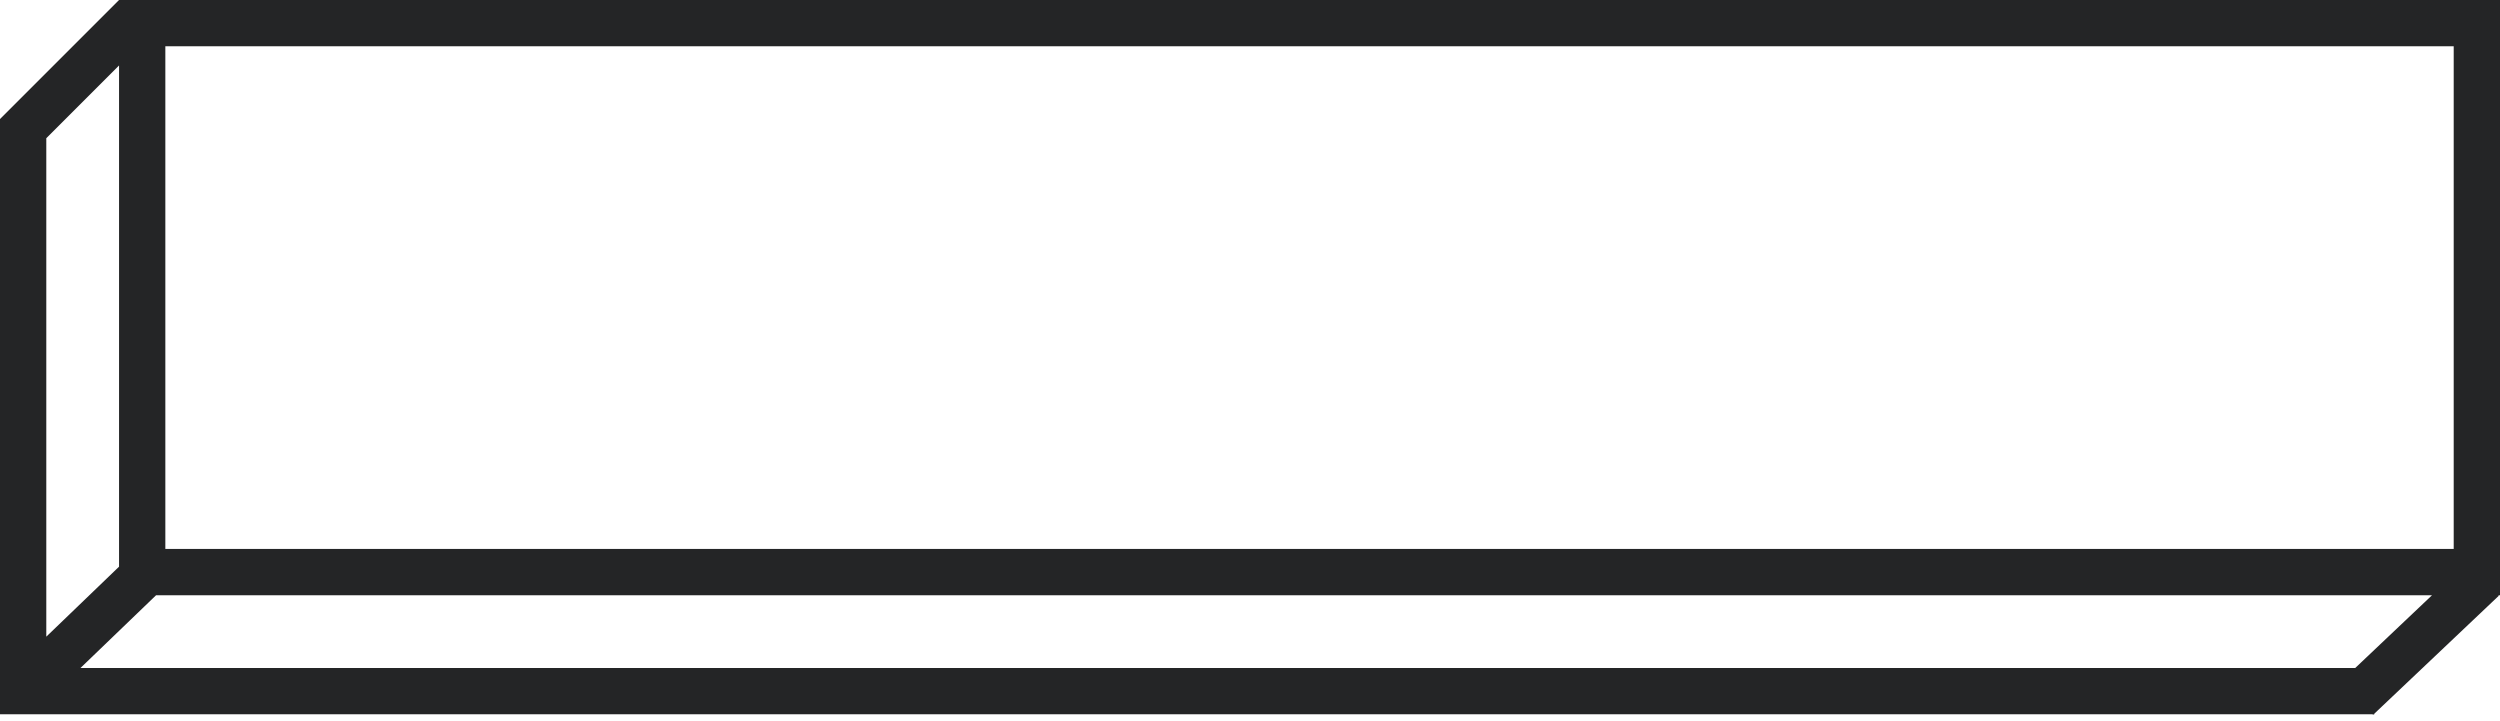 <?xml version="1.0" encoding="UTF-8"?> <svg xmlns="http://www.w3.org/2000/svg" width="378" height="109" viewBox="0 0 378 109" fill="none"> <path fill-rule="evenodd" clip-rule="evenodd" d="M18 0V0H18H25H371H378V7V83V90H377.737L377.814 90.082L359 107.905V108H358.9L358.814 108.082L358.736 108H0V101H0L0 18L0 18L18 0ZM367.722 90H25H23.599L12.167 101H356.111L367.722 90ZM18 85.68L7 96.264L7 20.899L18 9.9V83V85.68ZM25 7H371V83H25V7Z" fill="#242526"></path> </svg> 